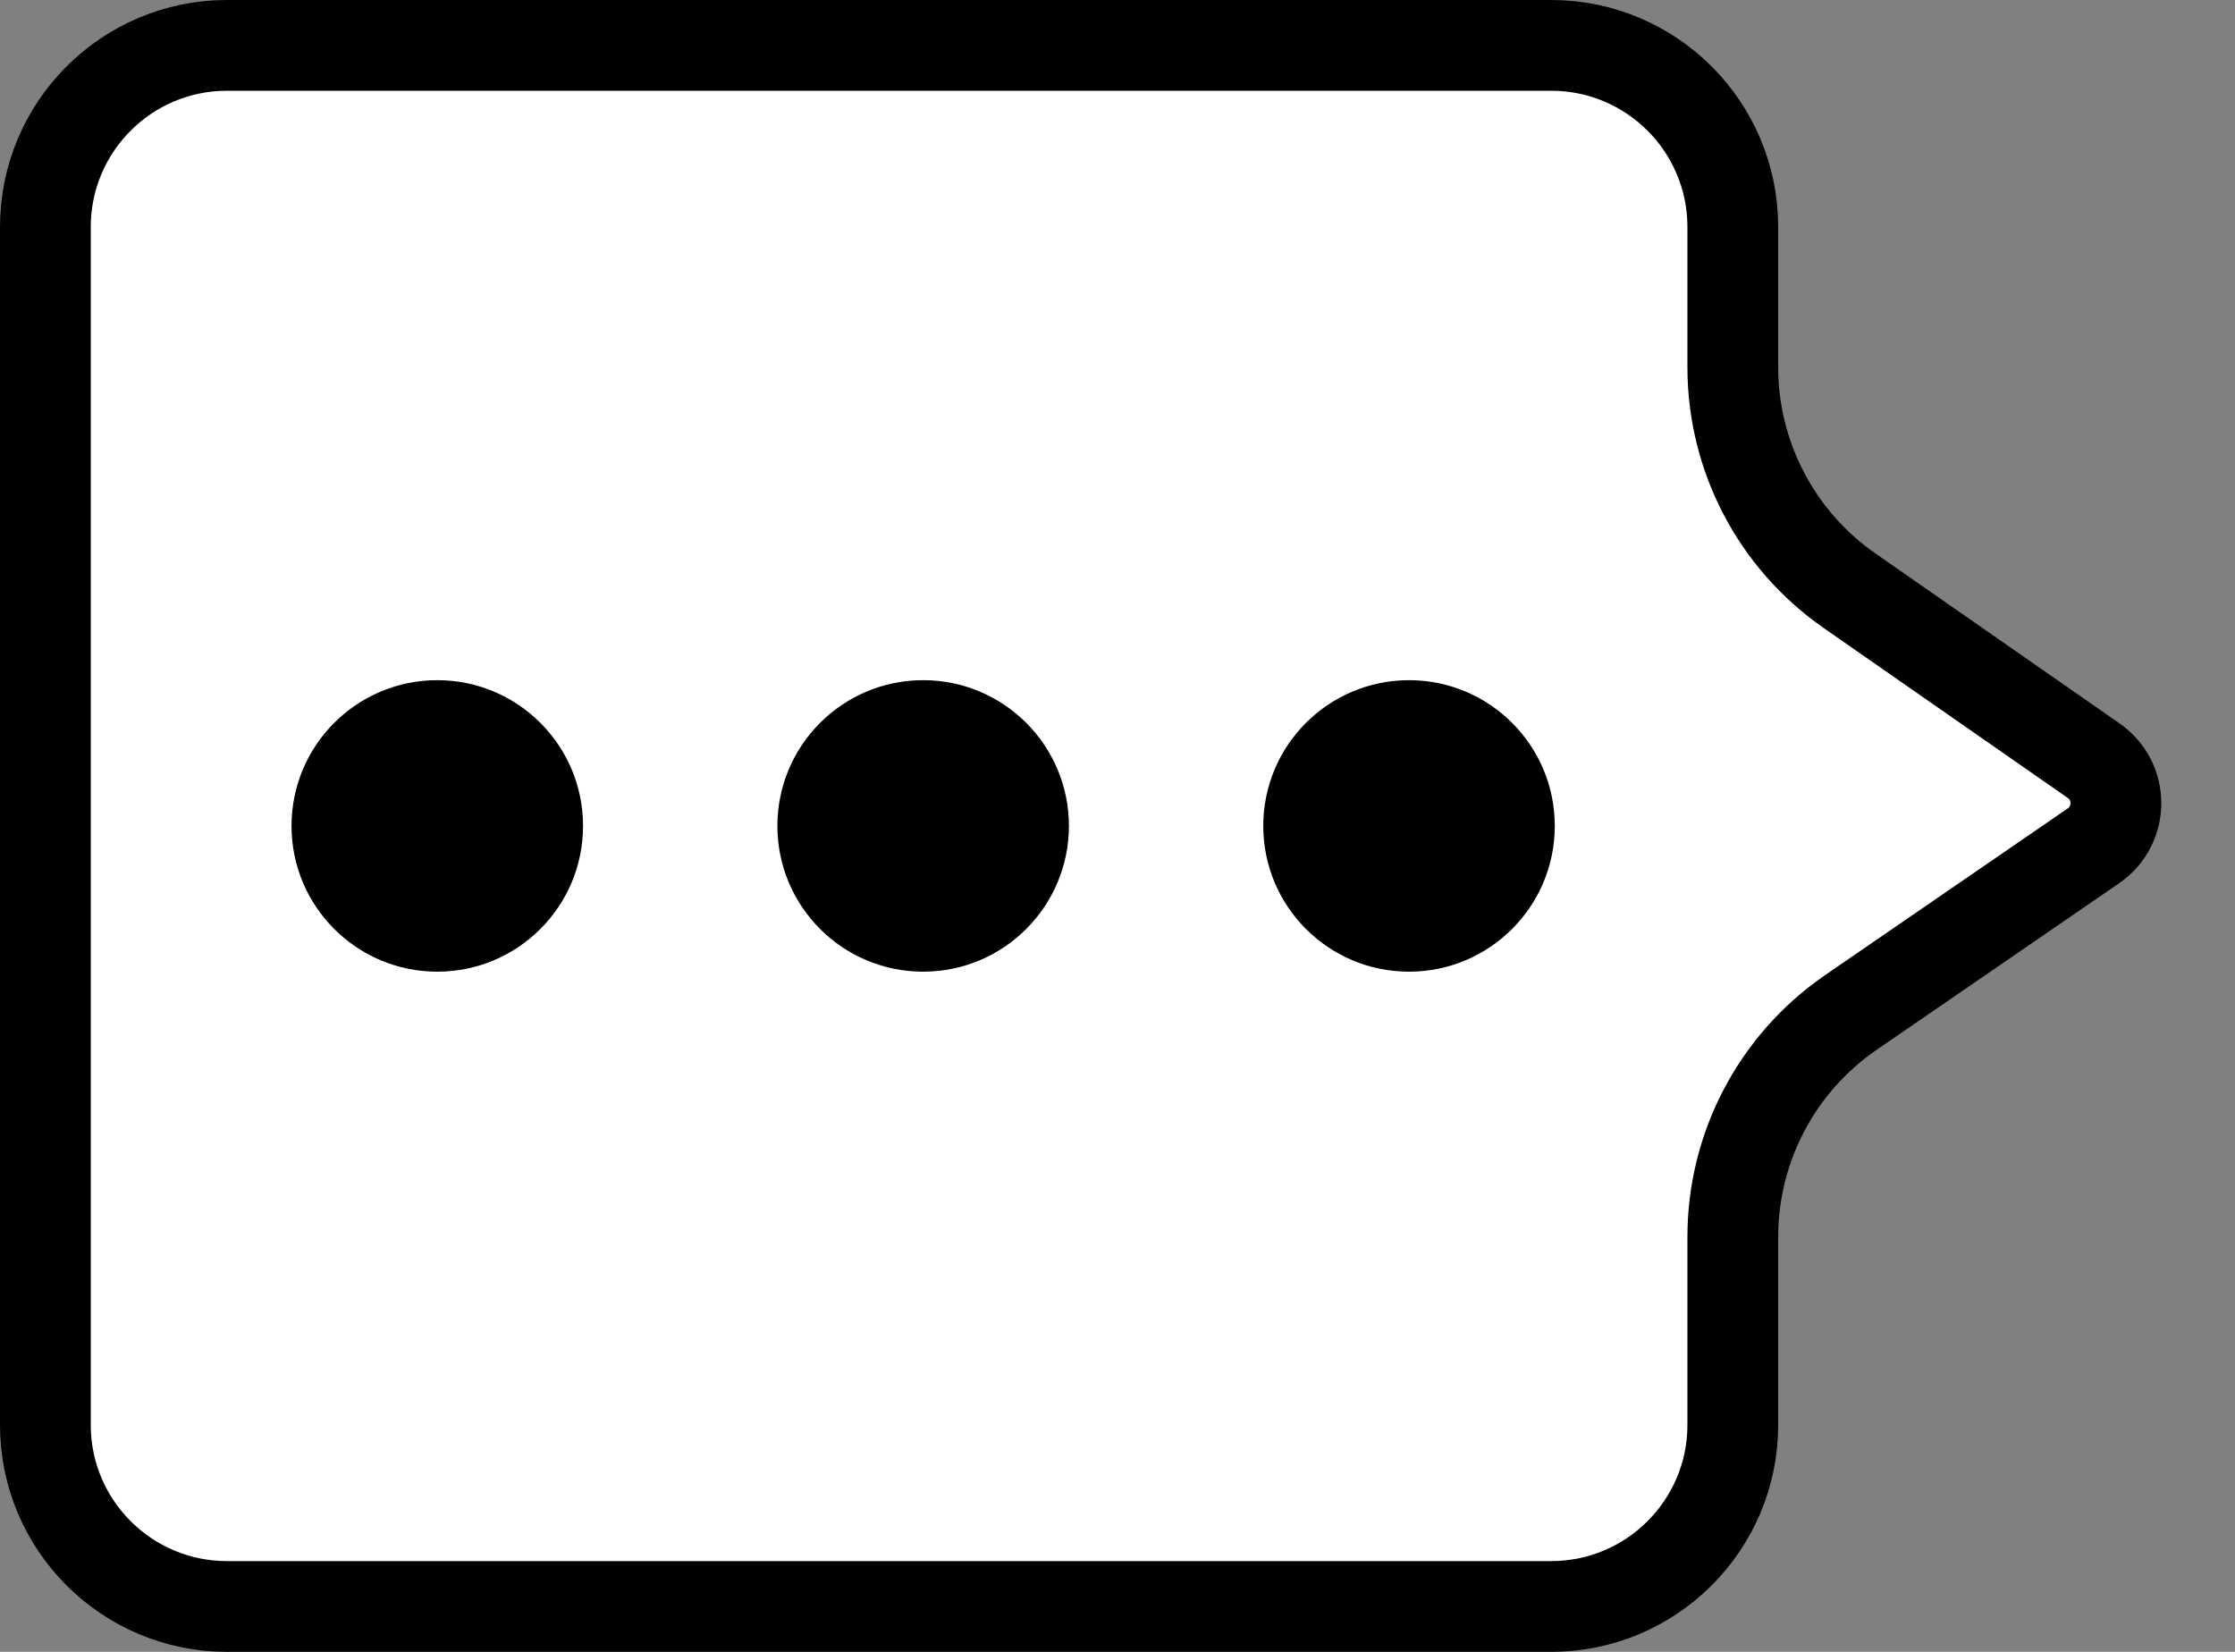 <svg width="23" height="17" viewBox="0 0 23 17" fill="none" xmlns="http://www.w3.org/2000/svg">
<rect x="0" y="0" width="23" height="17" fill="#808080" stroke="none"/>
<path d="M17.832 2.336C17.832 1.304 16.995 0.467 15.963 0.467H2.335C1.304 0.467 0.467 1.304 0.467 2.336V14.665C0.467 15.696 1.304 16.533 2.336 16.533H15.963C16.995 16.533 17.832 15.696 17.832 14.665V12.729C17.832 11.806 18.287 10.942 19.048 10.419L21.543 8.705C21.85 8.494 21.852 8.042 21.546 7.829L19.034 6.08C18.281 5.556 17.832 4.697 17.832 3.78V2.336Z" fill="white" stroke="black" stroke-width="0.934"/>
<circle r="1.5" transform="matrix(-1 0 0 1 14.5 8.5)" fill="black"/>
<circle r="1.5" transform="matrix(-1 0 0 1 9.5 8.5)" fill="black"/>
<circle r="1.5" transform="matrix(-1 0 0 1 4.5 8.5)" fill="black"/>
</svg>
